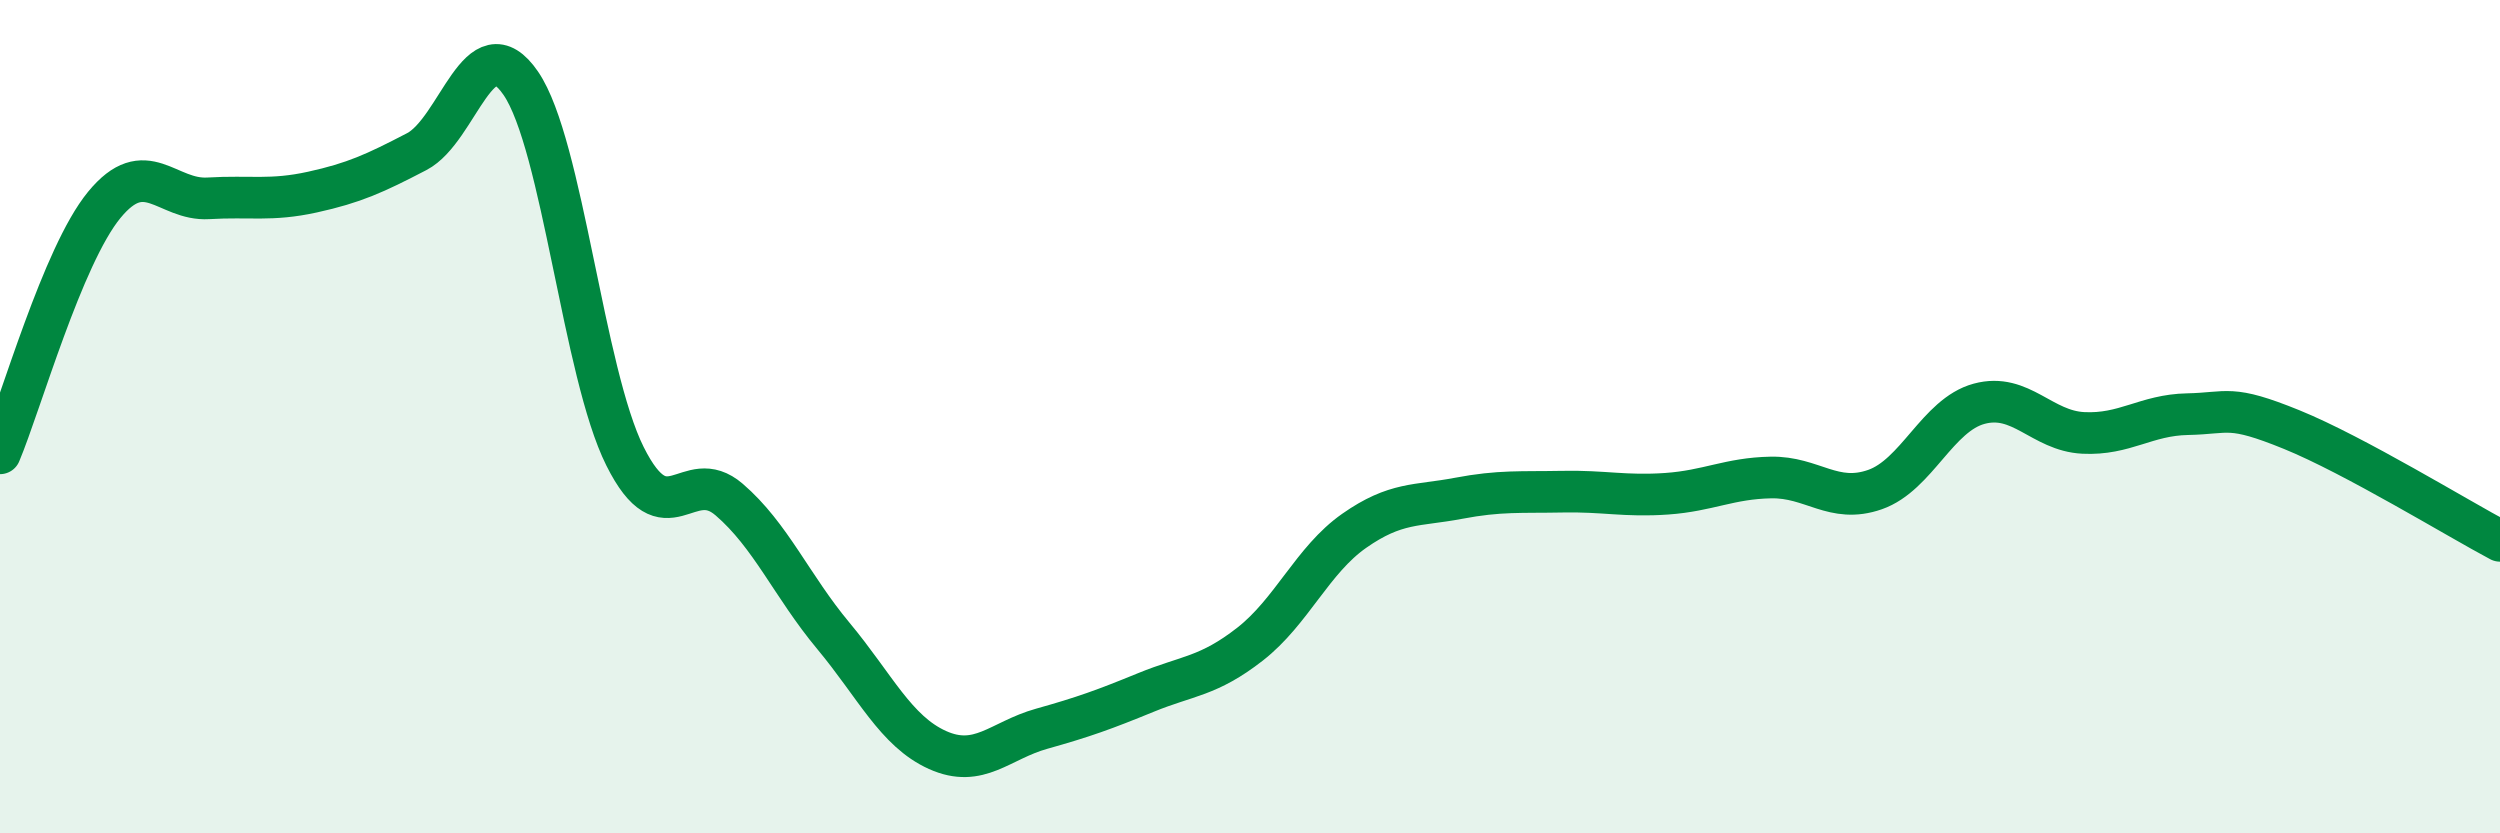 
    <svg width="60" height="20" viewBox="0 0 60 20" xmlns="http://www.w3.org/2000/svg">
      <path
        d="M 0,10.88 C 0.5,9.69 1.5,6.14 2.5,4.92 C 3.5,3.7 4,4.82 5,4.76 C 6,4.7 6.5,4.83 7.5,4.61 C 8.5,4.39 9,4.16 10,3.64 C 11,3.12 11.5,0.54 12.5,2 C 13.5,3.46 14,8.95 15,10.95 C 16,12.95 16.5,11.13 17.5,11.99 C 18.5,12.85 19,14.06 20,15.26 C 21,16.46 21.5,17.55 22.5,18 C 23.5,18.45 24,17.77 25,17.49 C 26,17.21 26.5,17.03 27.5,16.62 C 28.5,16.21 29,16.24 30,15.46 C 31,14.68 31.5,13.44 32.5,12.74 C 33.5,12.04 34,12.15 35,11.96 C 36,11.77 36.5,11.82 37.5,11.8 C 38.5,11.78 39,11.92 40,11.85 C 41,11.78 41.5,11.48 42.5,11.46 C 43.5,11.44 44,12.1 45,11.75 C 46,11.4 46.5,9.96 47.5,9.69 C 48.5,9.42 49,10.34 50,10.39 C 51,10.44 51.5,9.96 52.5,9.94 C 53.5,9.92 53.5,9.7 55,10.31 C 56.5,10.92 59,12.45 60,12.98L60 20L0 20Z"
        fill="#008740"
        opacity="0.1"
        stroke-linecap="round"
        stroke-linejoin="round"
      />
      <path
        d="M 0,10.88 C 0.5,9.69 1.5,6.14 2.5,4.92 C 3.5,3.7 4,4.82 5,4.76 C 6,4.7 6.5,4.83 7.5,4.61 C 8.5,4.39 9,4.16 10,3.64 C 11,3.12 11.5,0.54 12.5,2 C 13.5,3.46 14,8.95 15,10.95 C 16,12.95 16.5,11.13 17.5,11.99 C 18.5,12.85 19,14.06 20,15.26 C 21,16.46 21.5,17.55 22.5,18 C 23.5,18.45 24,17.77 25,17.49 C 26,17.21 26.5,17.03 27.5,16.62 C 28.5,16.21 29,16.24 30,15.46 C 31,14.68 31.5,13.44 32.5,12.74 C 33.5,12.04 34,12.15 35,11.96 C 36,11.77 36.5,11.82 37.5,11.8 C 38.5,11.78 39,11.92 40,11.85 C 41,11.78 41.5,11.48 42.5,11.46 C 43.5,11.44 44,12.1 45,11.75 C 46,11.4 46.5,9.96 47.5,9.69 C 48.5,9.42 49,10.34 50,10.39 C 51,10.44 51.5,9.96 52.5,9.94 C 53.5,9.92 53.5,9.7 55,10.31 C 56.5,10.92 59,12.45 60,12.98"
        stroke="#008740"
        stroke-width="1"
        fill="none"
        stroke-linecap="round"
        stroke-linejoin="round"
      />
    </svg>
  